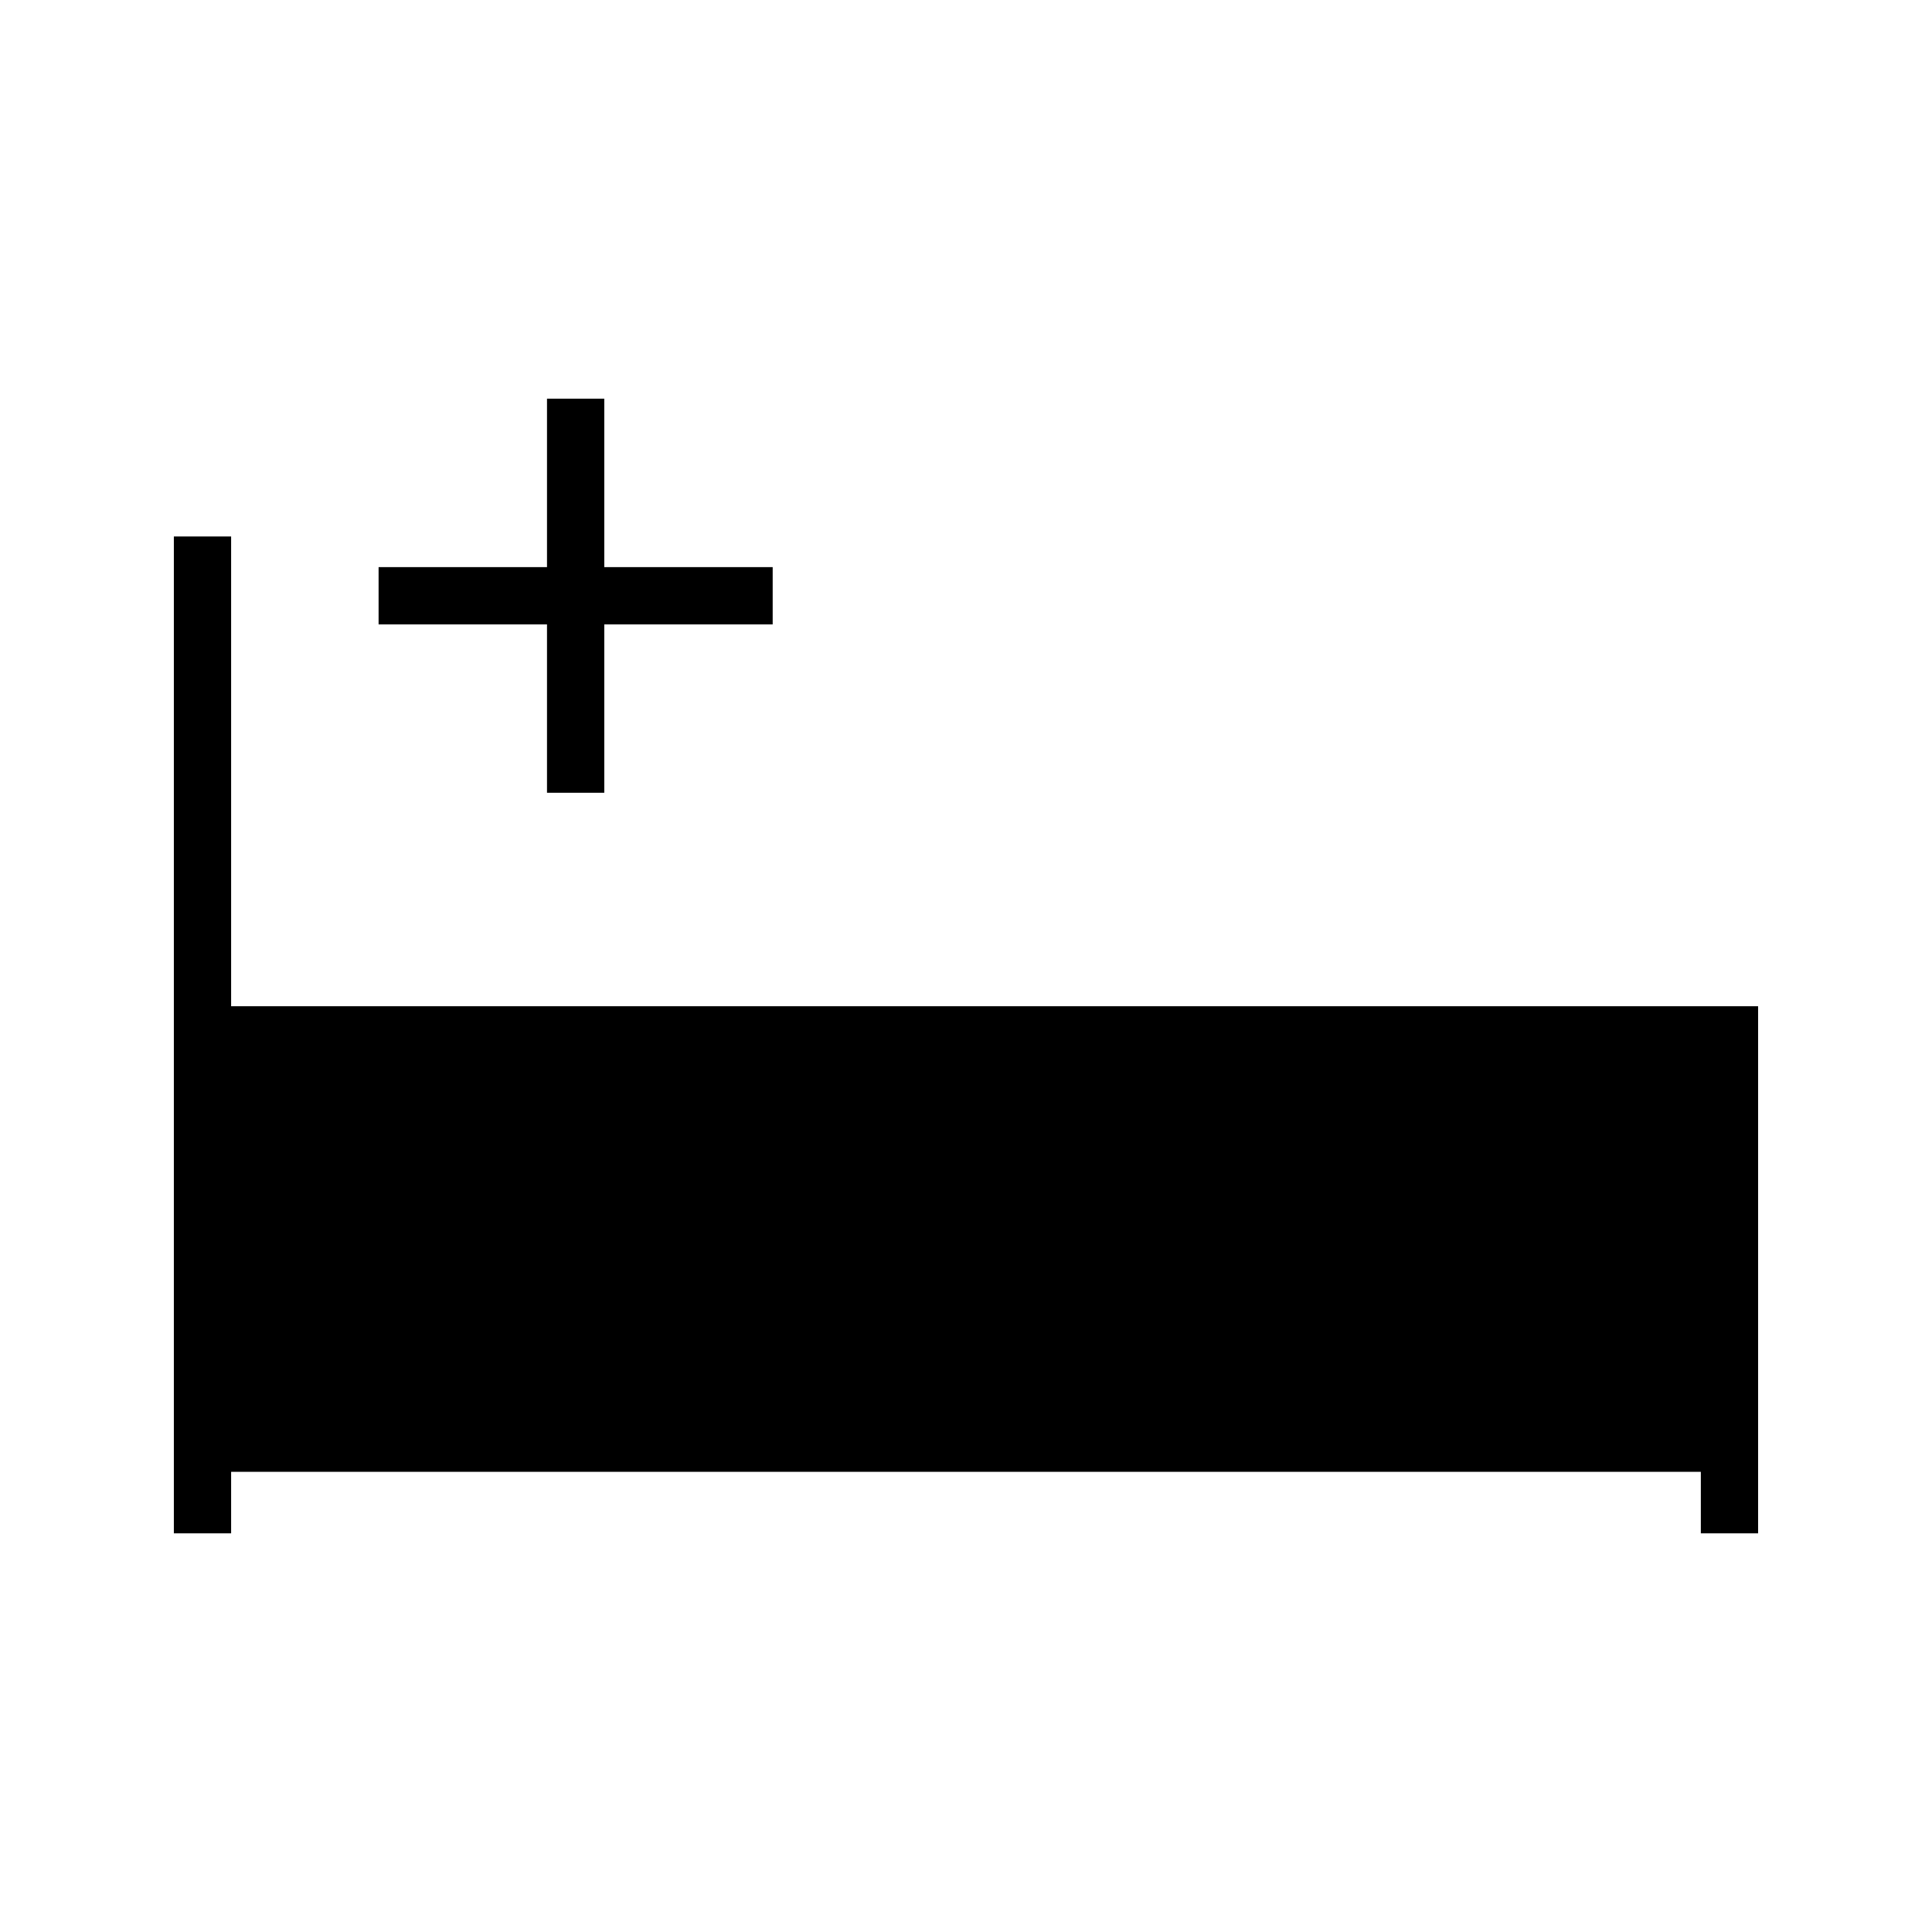 <?xml version="1.0" encoding="UTF-8"?>
<!-- Uploaded to: ICON Repo, www.iconrepo.com, Generator: ICON Repo Mixer Tools -->
<svg fill="#000000" width="800px" height="800px" version="1.1" viewBox="144 144 512 512" xmlns="http://www.w3.org/2000/svg">
 <g>
  <path d="m205.25 410.66v-124.49h-15.176v264.18h15.176v-16.301h389.49v16.301h15.176v-139.69z"/>
  <path d="m288.96 354.09h15.18v-44.621h44.629v-15.176h-44.629v-44.641h-15.18v44.641h-44.629v15.176h44.629z"/>
 </g>
</svg>